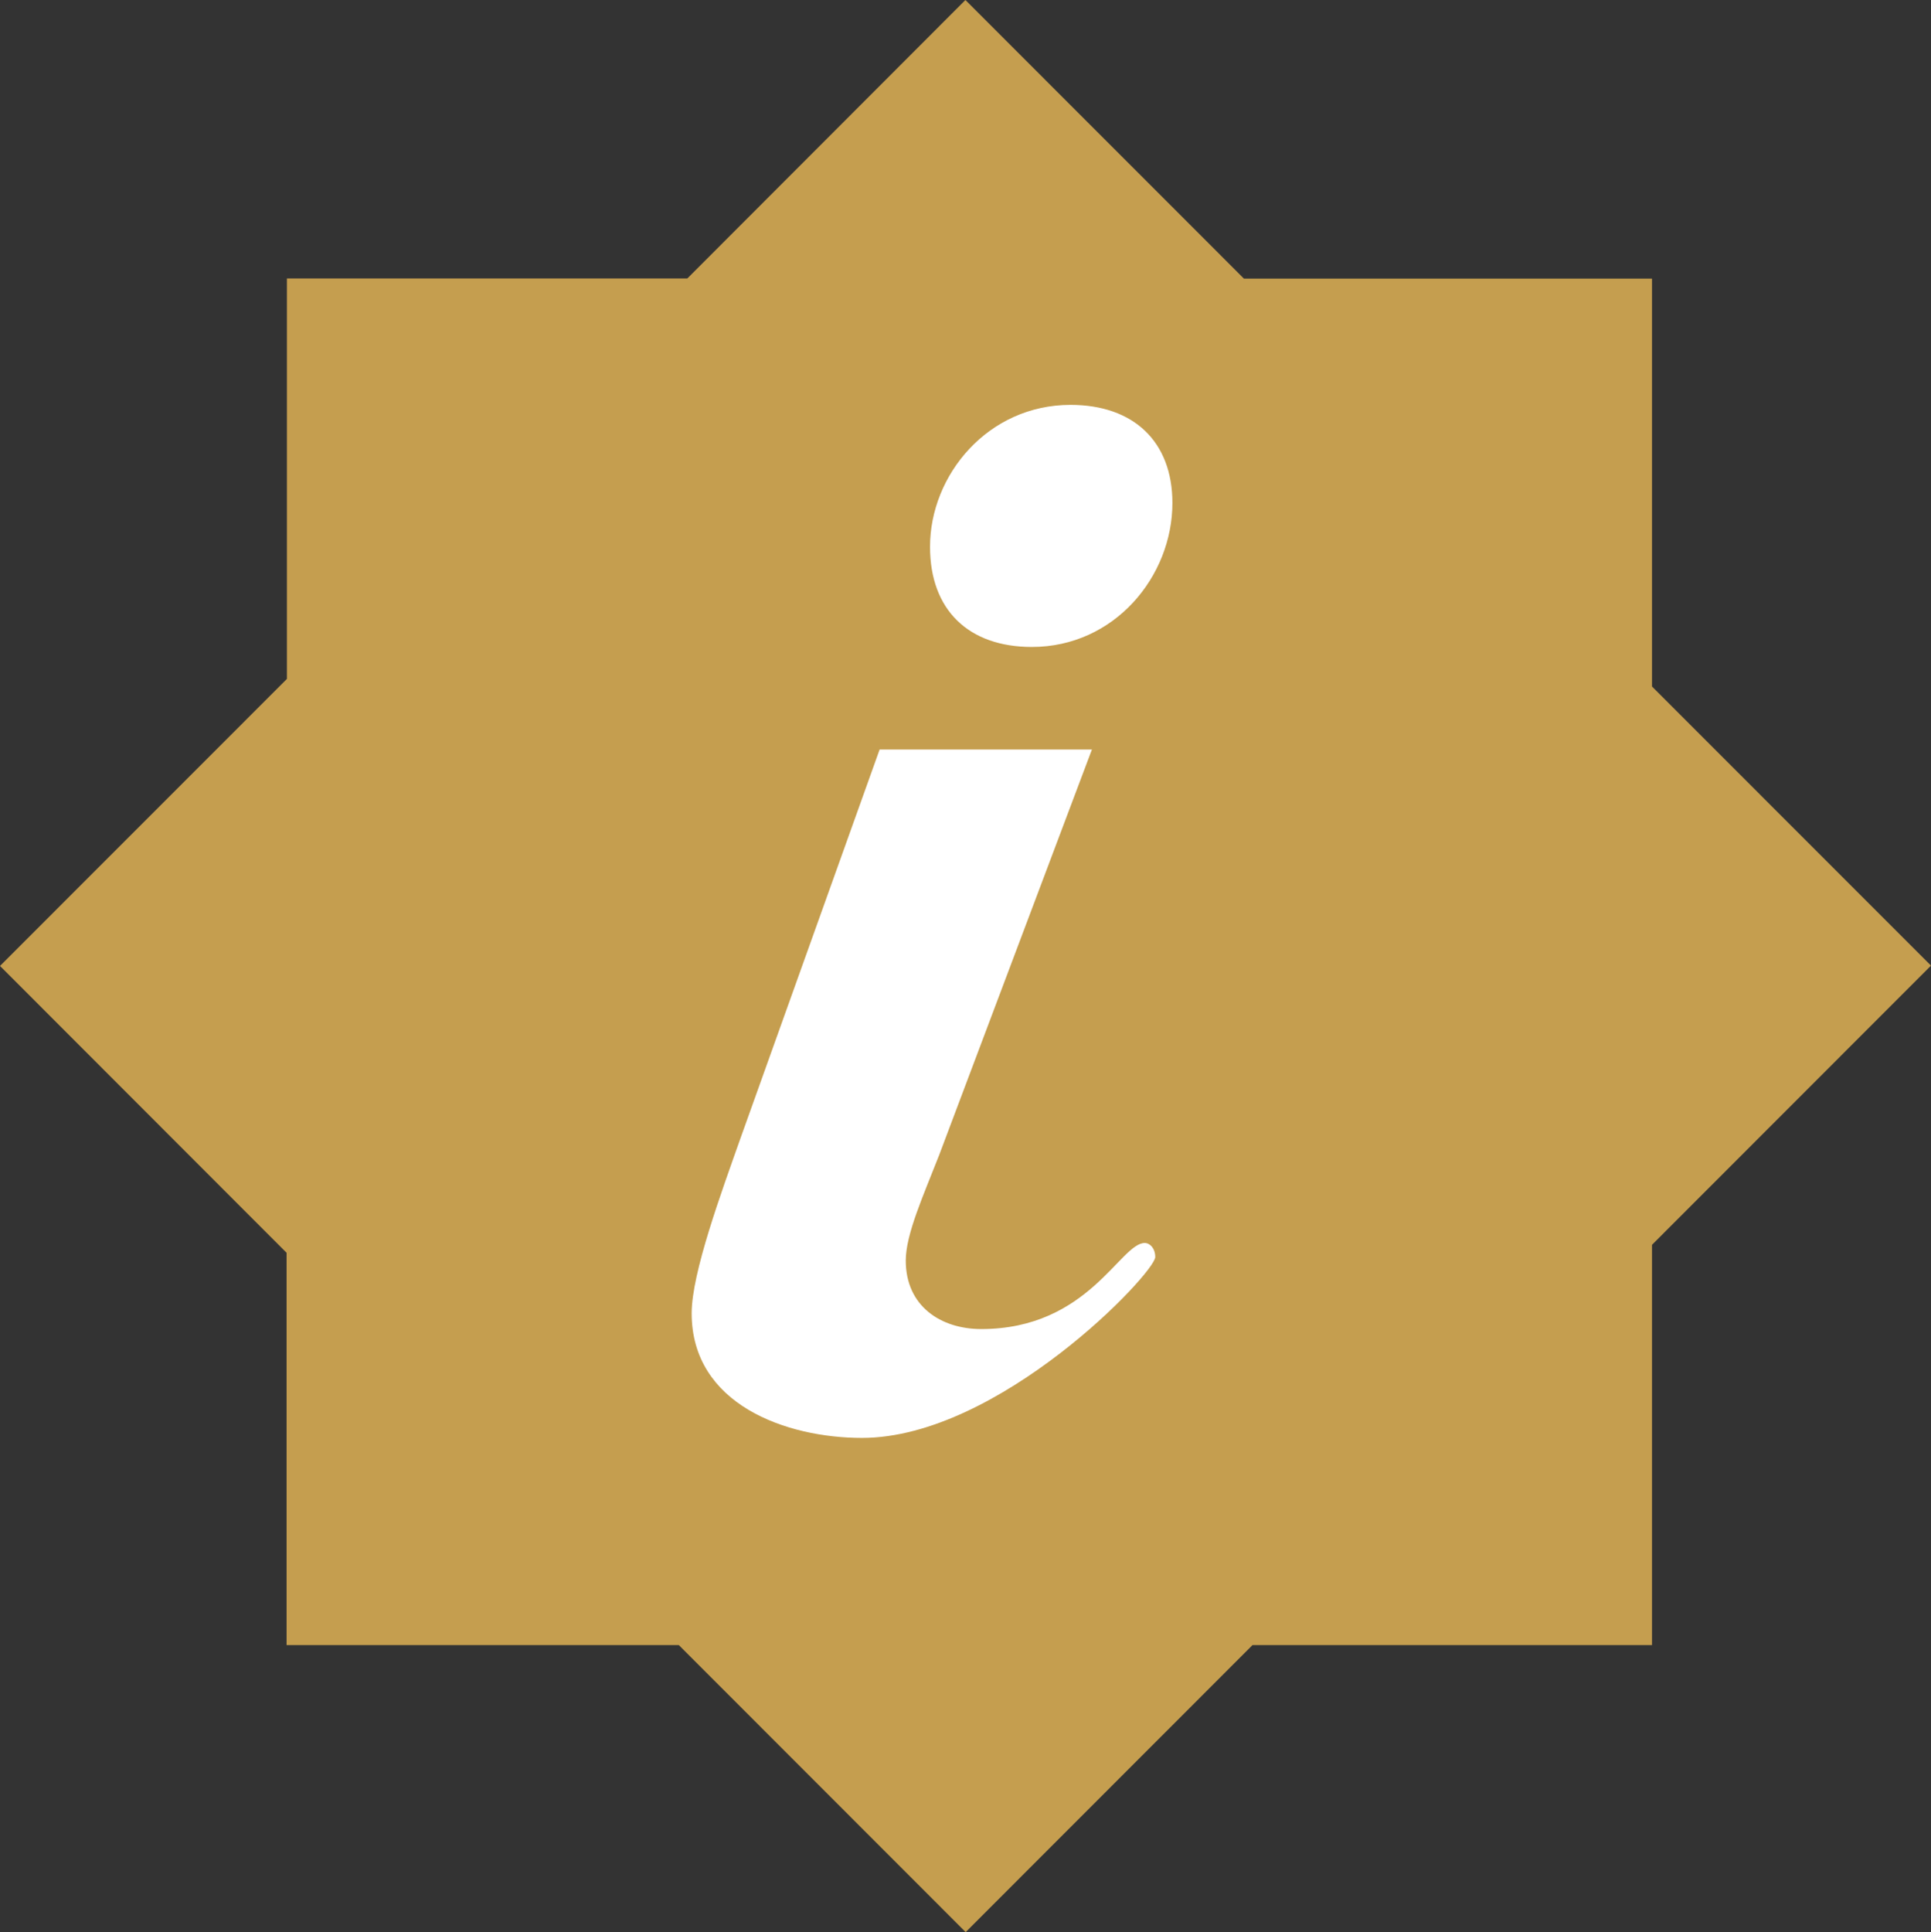 <svg xmlns="http://www.w3.org/2000/svg" viewBox="0 0 236.3 236.41"><rect x="0" y="0" width="236.3" height="236.41" fill="#333333" stroke="none"/><defs><style>.cls-1{fill:#c59e4f;}.cls-2{fill:#fff;}</style></defs><title>Recurso 1</title><g id="Capa_2" data-name="Capa 2"><g id="Capa_1-2" data-name="Capa 1"><path class="cls-1" d="M202.16,201.29H153.27l-35.1,35.12-35.1-35.12h-48v-48L0,118.19,35.11,83.07v-49h49L118.14,0l34.08,34.09h49.94V84l34.14,34.15-34.14,34.16Z"></path><path class="cls-2" d="M133.62,91.71l-18.7,49.64c-1.93,4.94-4.08,9.67-4.08,12.89,0,5.59,4.3,8.38,9.24,8.38,13.11,0,17-10.53,20-10.53.64,0,1.29.65,1.29,1.72,0,1.93-19.13,22.13-35.89,22.13-9.24,0-20.84-4.08-20.84-15.25,0-4.95,3.65-14.83,6-21.49l17-47.49ZM131,49.54c7.74,0,12.47,4.51,12.47,12,0,9-7.1,17.62-17.2,17.62-7.73,0-12.46-4.51-12.46-12.25C113.8,58.13,120.89,49.54,131,49.54Z"></path></g></g></svg>
